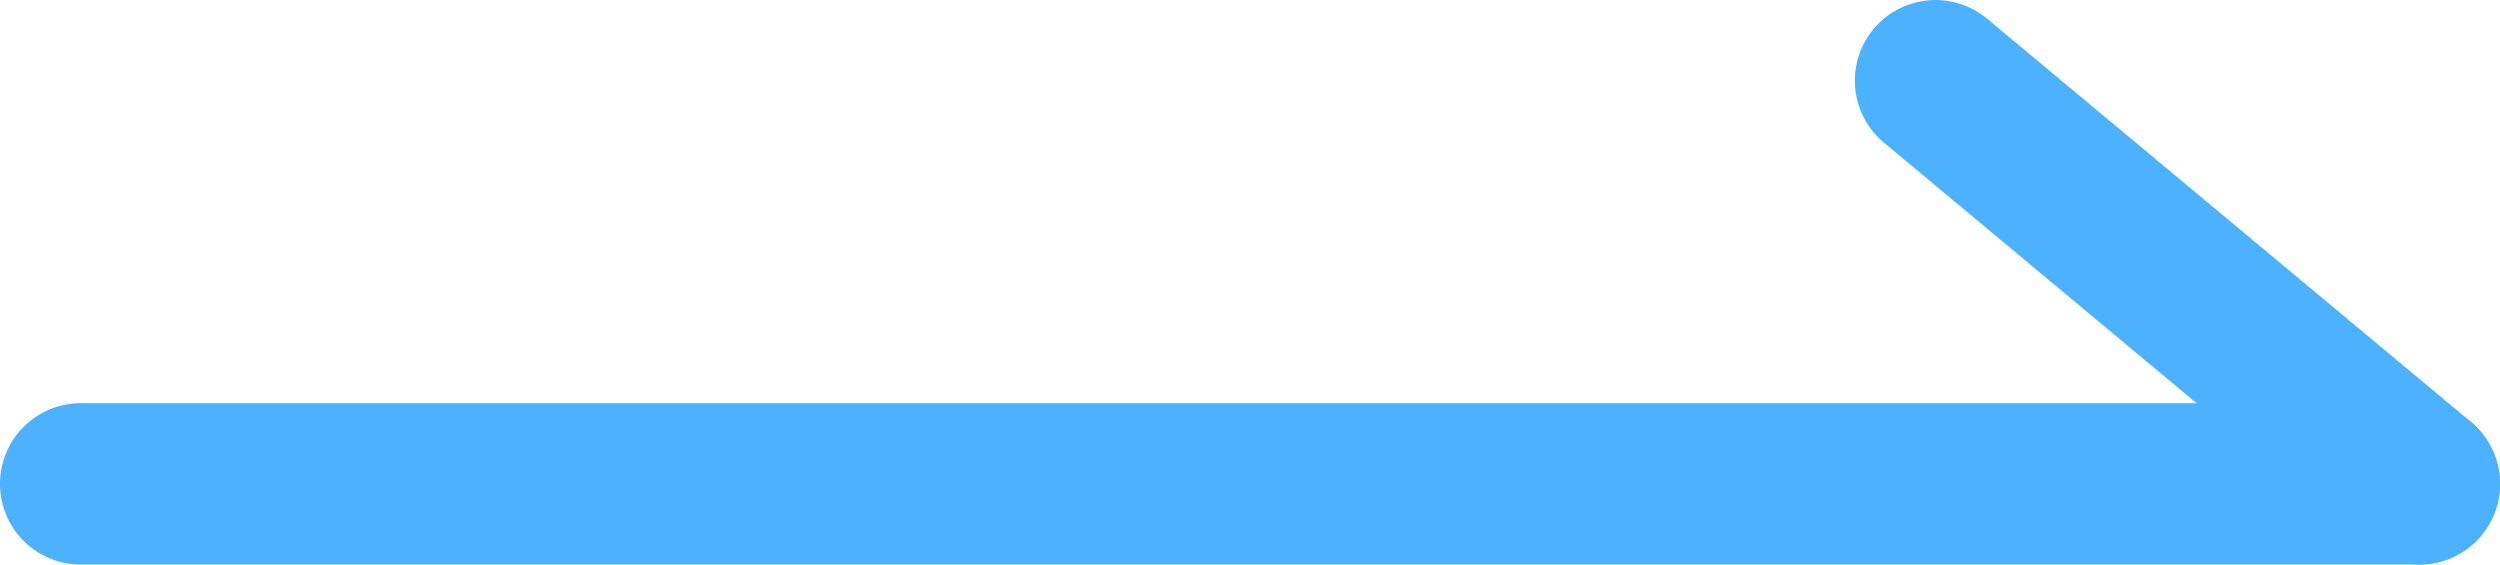 <svg xmlns="http://www.w3.org/2000/svg" width="31" height="7" viewBox="0 0 31 7"><g transform="translate(-1230.5 -4831.5)"><path d="M29,1H0A1,1,0,0,1-1,0,1,1,0,0,1,0-1H29a1,1,0,0,1,1,1A1,1,0,0,1,29,1Z" transform="translate(1231.5 4837.5)" fill="#4cb1ff"/><path d="M6,6a1,1,0,0,1-.64-.232l-6-5A1,1,0,0,1-.768-.64,1,1,0,0,1,.64-.768l6,5A1,1,0,0,1,6,6Z" transform="translate(1254.5 4832.5)" fill="#4cb1ff"/></g></svg>